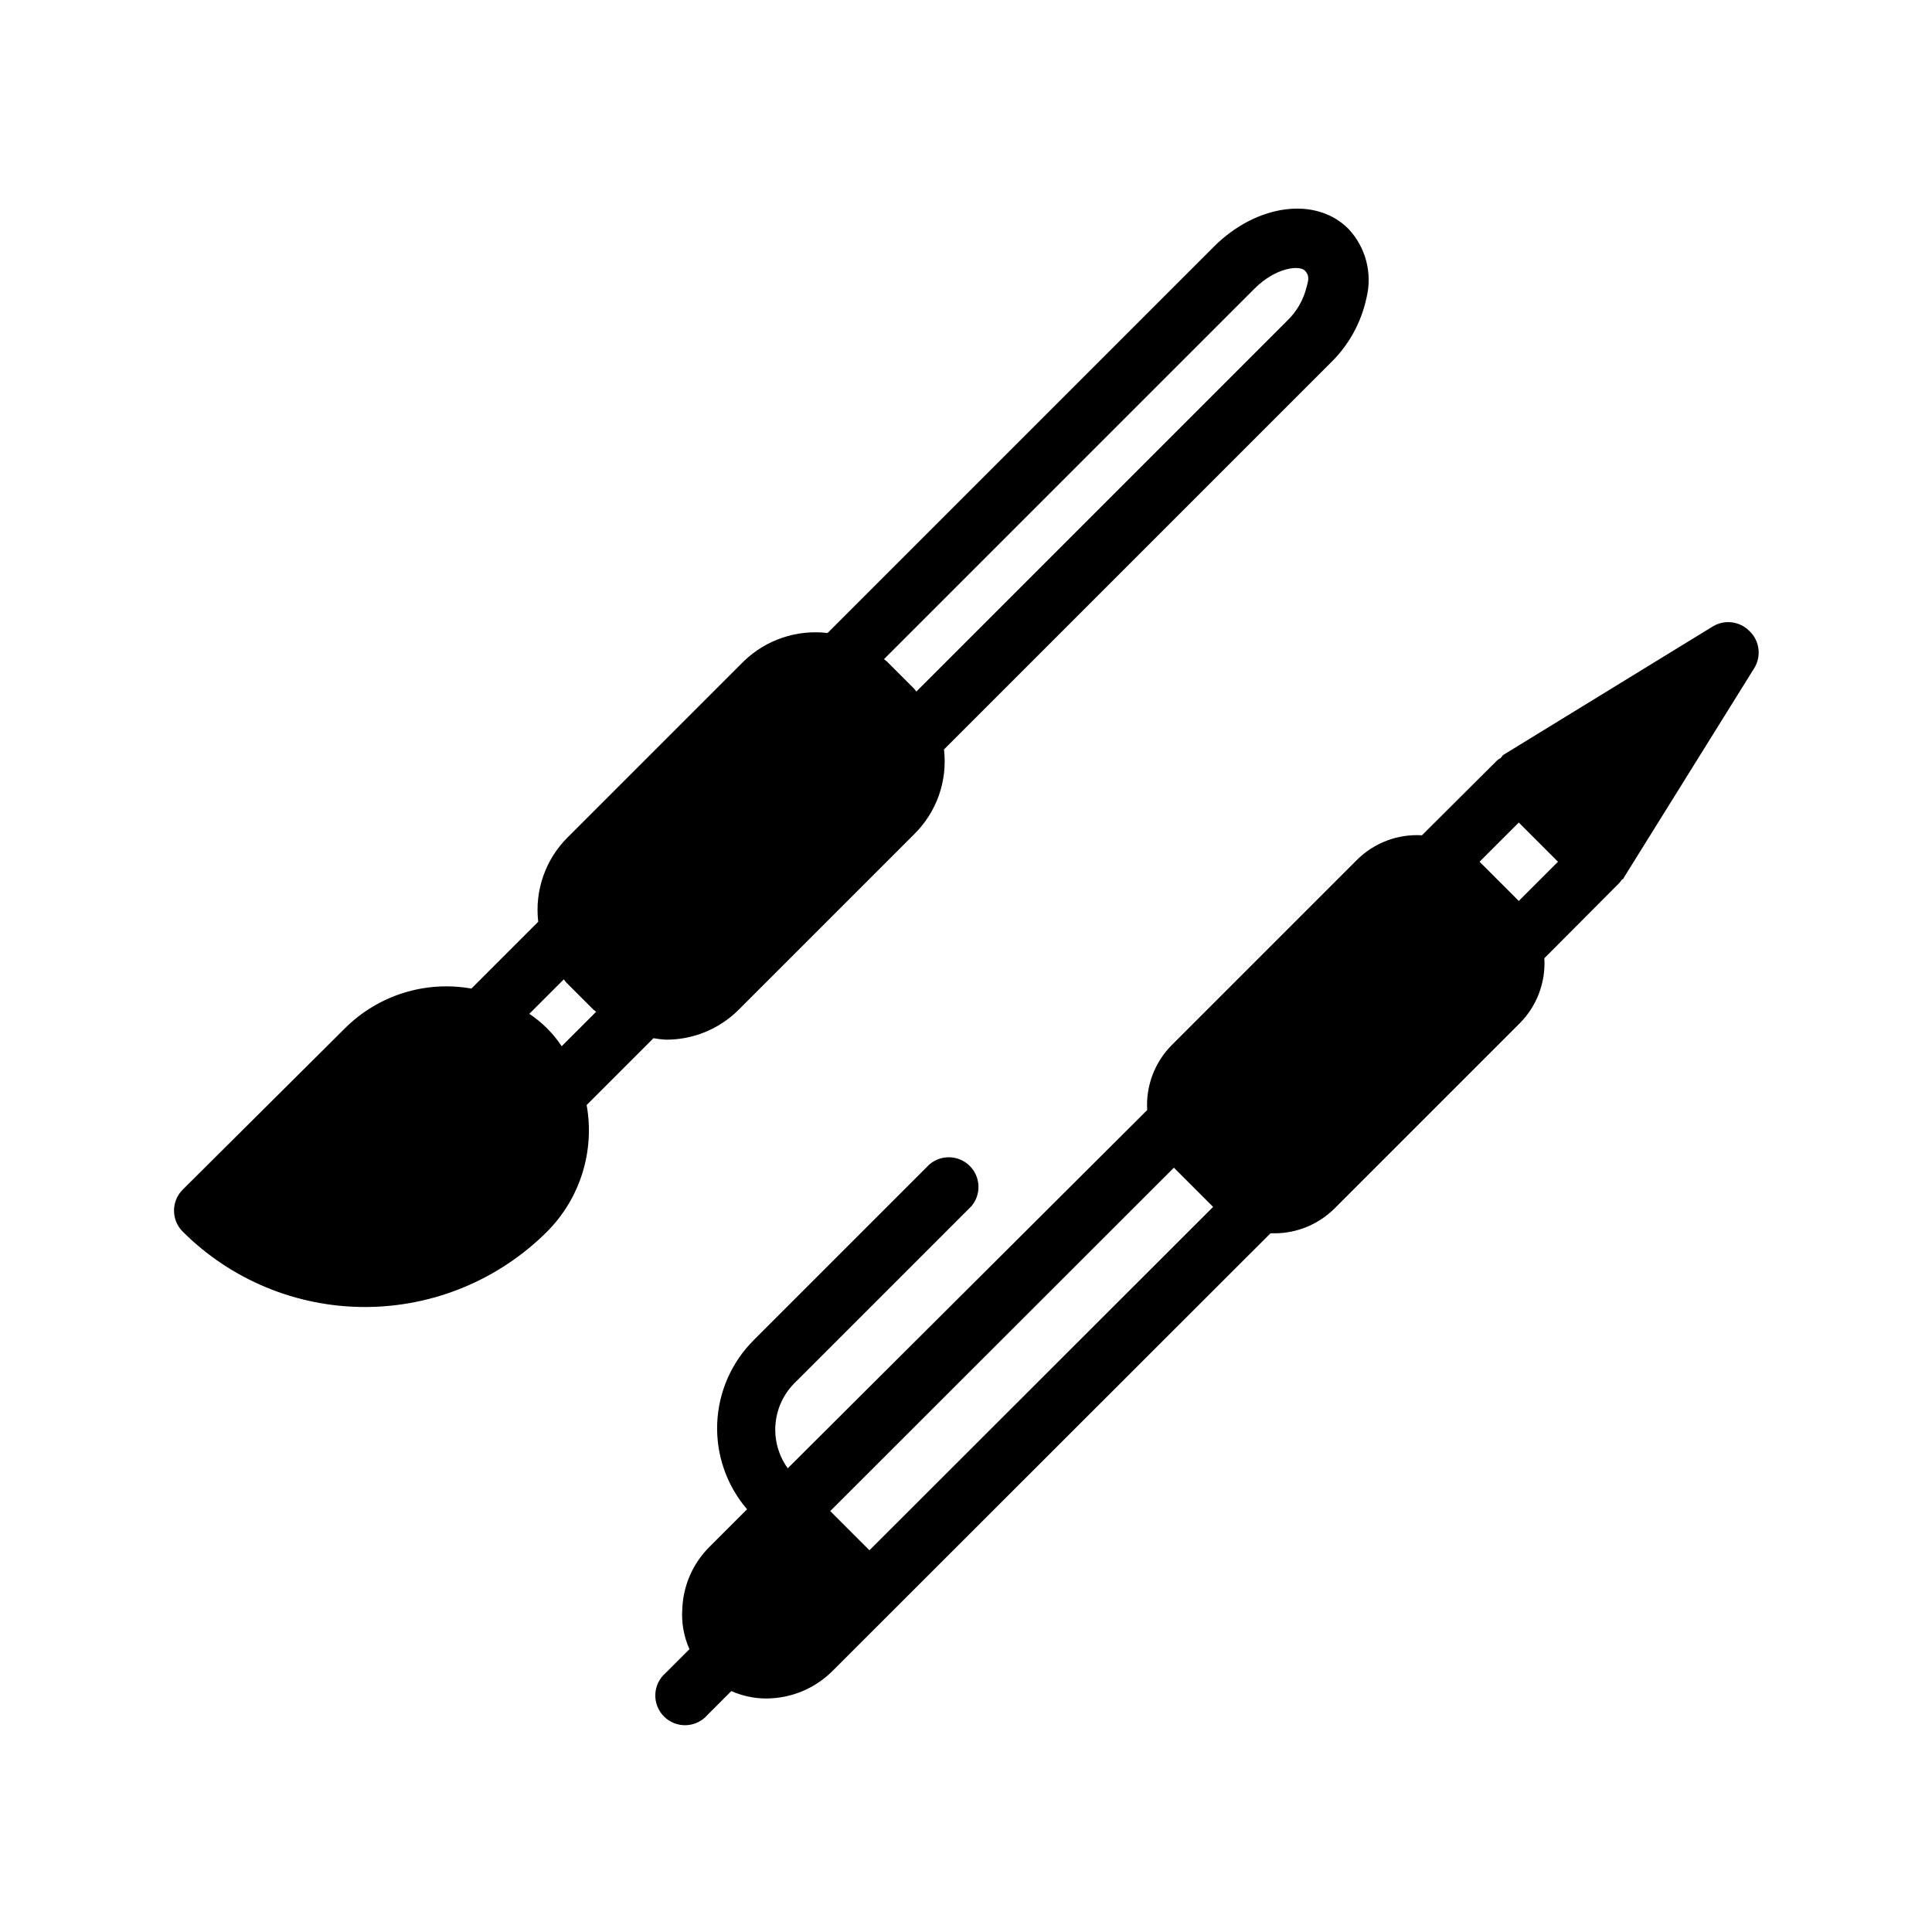 <?xml version="1.0" encoding="UTF-8"?>
<!-- Uploaded to: SVG Repo, www.svgrepo.com, Generator: SVG Repo Mixer Tools -->
<svg fill="#000000" width="800px" height="800px" version="1.1" viewBox="144 144 512 512" xmlns="http://www.w3.org/2000/svg">
 <g>
  <path d="m320.41 419.52c7.219 0.055 14.164-2.781 19.285-7.871l46.602-46.602c5.941-5.863 8.848-14.145 7.871-22.434l102.34-102.34v-0.004c4.844-4.664 8.188-10.664 9.605-17.238 1.656-6.559-0.152-13.508-4.801-18.422-8.66-8.66-24.324-6.535-35.66 4.801l-102.34 102.34v0.004c-8.148-0.969-16.301 1.777-22.199 7.477l-46.602 46.602h-0.004c-5.941 5.867-8.844 14.145-7.871 22.438l-17.711 17.711c-12.23-2.172-24.75 1.766-33.535 10.551l-42.98 42.742c-3.055 3.07-3.055 8.031 0 11.102 12.812 12.801 30.184 19.992 48.293 19.992 18.113 0 35.484-7.191 48.297-19.992 8.754-8.801 12.66-21.316 10.469-33.535l17.711-17.711c1.066 0.195 2.144 0.324 3.231 0.391zm156.02-199c5.668-5.668 11.887-6.297 13.383-4.801 1.496 1.496 0.707 3.148 0.473 4.25h-0.004c-0.832 3.492-2.664 6.664-5.273 9.133l-98.164 98.164-0.629-0.789-7.164-7.164-0.789-0.629zm-183.58 200.74c-2.254-3.41-5.172-6.328-8.578-8.582l9.133-9.133 0.629 0.789 7.164 7.164 0.789 0.629z"/>
  <path d="m607.58 311.2c-2.562-2.586-6.57-3.078-9.68-1.184l-55.578 34.086-0.629 0.789c-0.301 0.16-0.59 0.348-0.867 0.551l-19.992 19.918c-6.418-0.383-12.691 1.992-17.242 6.531l-49.043 49.043c-4.539 4.551-6.914 10.824-6.531 17.242l-95.254 94.934c-2.477-3.426-3.629-7.641-3.238-11.852 0.391-4.211 2.297-8.141 5.363-11.055l46.523-46.523c2.676-3.125 2.496-7.781-0.41-10.688-2.91-2.906-7.566-3.086-10.688-0.414l-46.523 46.523c-5.914 5.871-9.387 13.758-9.723 22.082-0.336 8.324 2.492 16.465 7.91 22.789l-9.84 9.84c-4.461 4.375-7.078 10.289-7.32 16.531-0.258 3.672 0.391 7.348 1.891 10.707l-6.297 6.297c-1.668 1.43-2.664 3.484-2.746 5.676-0.086 2.191 0.746 4.32 2.297 5.871 1.551 1.551 3.68 2.383 5.871 2.301 2.191-0.086 4.25-1.082 5.676-2.746l6.297-6.297c2.926 1.297 6.09 1.965 9.289 1.965 6.629-0.027 12.973-2.688 17.633-7.398l115.96-115.88h1.258c5.91-0.059 11.562-2.434 15.746-6.613l49.043-49.043c4.539-4.551 6.914-10.824 6.531-17.238l19.918-19.996c0.23-0.273 0.438-0.562 0.629-0.867 0 0 0.395 0 0.551-0.551l34.402-55.262c2.109-3.199 1.613-7.453-1.184-10.074zm-233.17 243.64-10.391-10.391 91.078-91 10.391 10.391zm172.08-172.08-10.391-10.391 10.391-10.391 10.391 10.391z"/>
 </g>
</svg>